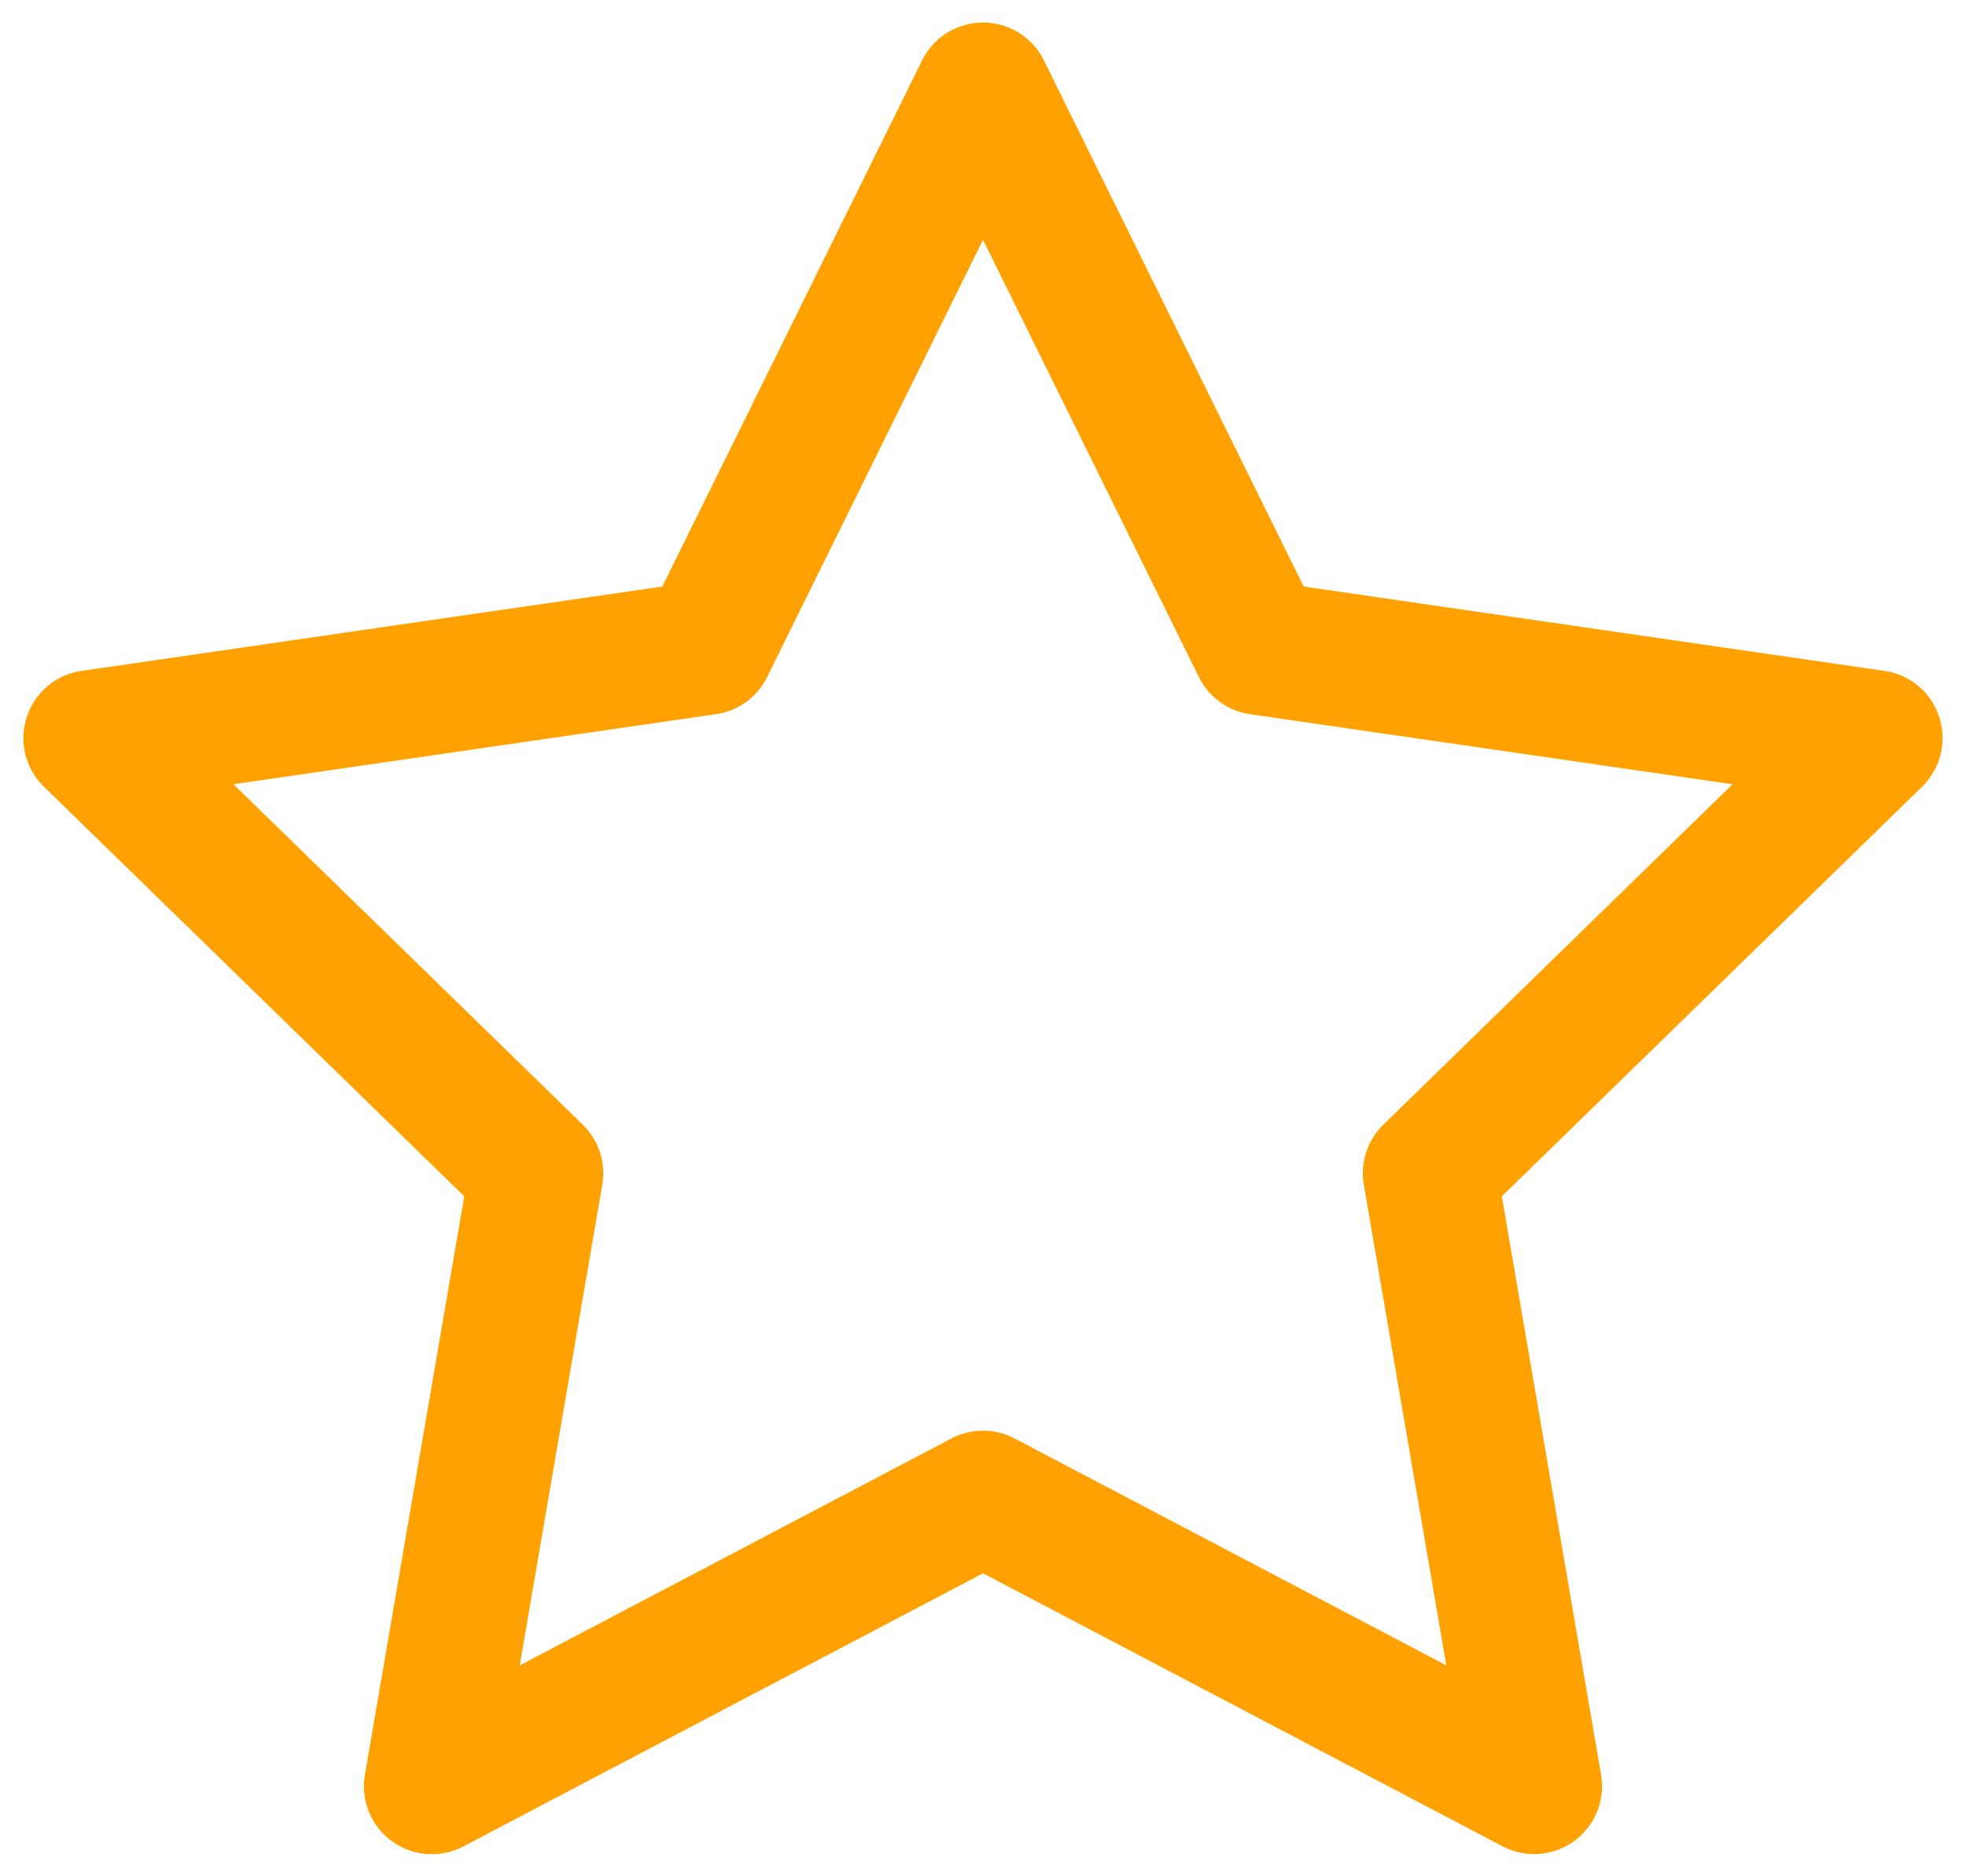 <svg xmlns="http://www.w3.org/2000/svg" viewBox="0 0 22 21" fill="none"><path stroke="#FFA100" stroke-linecap="square" stroke-miterlimit="10" stroke-width="1.5" d="M10.991 1.008a.01.01 0 0 1 .018 0l3.079 6.237a.01.01 0 0 0 .007.006l6.885 1a.01.01 0 0 1 .005.017l-4.981 4.856a.01.01 0 0 0-.003.01l1.176 6.856a.01.01 0 0 1-.015.01l-6.157-3.236a.01.01 0 0 0-.01 0l-6.157 3.237a.01.01 0 0 1-.015-.011L6 13.133a.01.01 0 0 0-.003-.009L1.015 8.268a.01.01 0 0 1 .005-.017l6.885-1a.01.01 0 0 0 .007-.006l3.079-6.237Z"/></svg>
